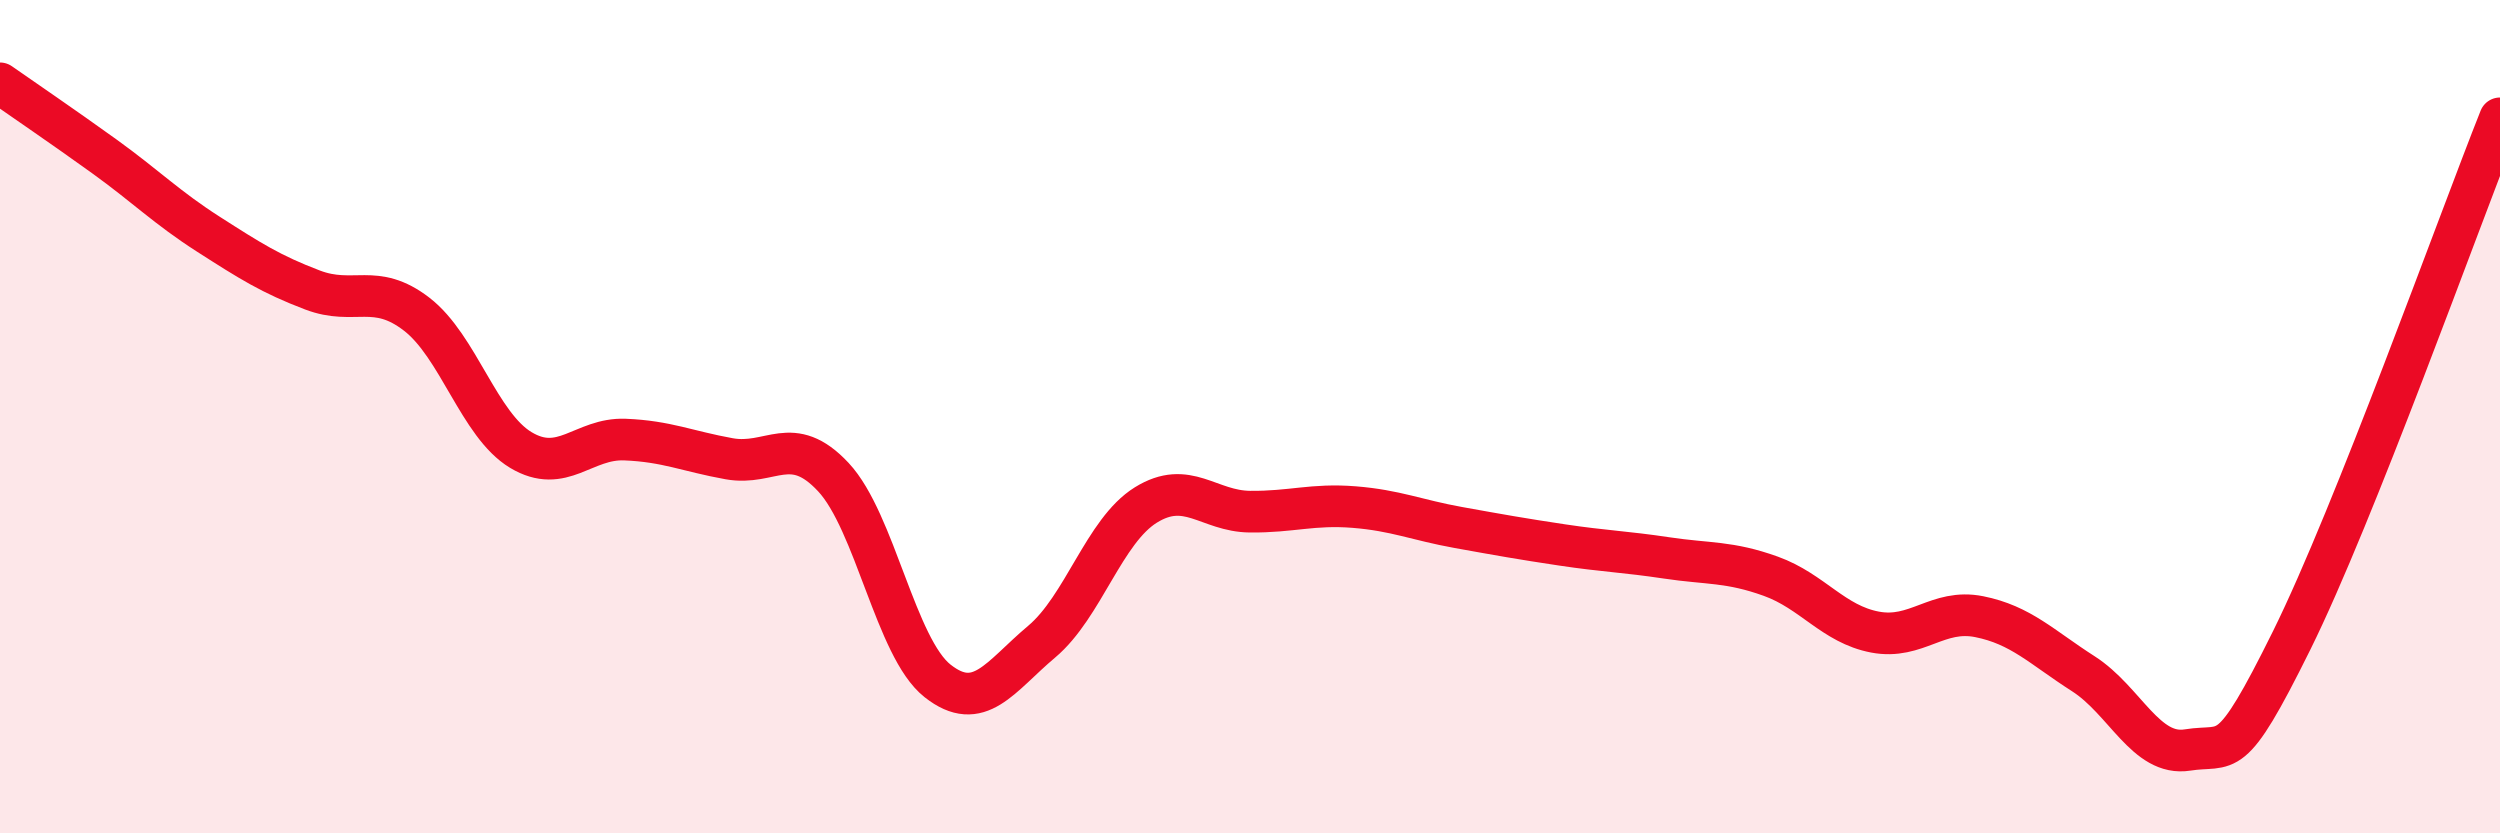 
    <svg width="60" height="20" viewBox="0 0 60 20" xmlns="http://www.w3.org/2000/svg">
      <path
        d="M 0,2 C 0.5,2.35 1.5,3.03 2.5,3.75 C 3.5,4.47 4,4.98 5,5.62 C 6,6.26 6.5,6.58 7.5,6.96 C 8.5,7.34 9,6.77 10,7.54 C 11,8.31 11.5,10.2 12.5,10.8 C 13.5,11.4 14,10.51 15,10.55 C 16,10.59 16.5,10.83 17.5,11.01 C 18.5,11.19 19,10.38 20,11.45 C 21,12.52 21.5,15.55 22.5,16.34 C 23.5,17.13 24,16.24 25,15.4 C 26,14.56 26.5,12.74 27.5,12.12 C 28.5,11.5 29,12.27 30,12.28 C 31,12.29 31.5,12.09 32.5,12.17 C 33.5,12.25 34,12.48 35,12.66 C 36,12.84 36.5,12.93 37.5,13.08 C 38.5,13.23 39,13.24 40,13.39 C 41,13.54 41.5,13.47 42.5,13.83 C 43.5,14.19 44,14.98 45,15.17 C 46,15.36 46.5,14.6 47.5,14.8 C 48.5,15 49,15.53 50,16.17 C 51,16.81 51.5,18.16 52.5,18 C 53.5,17.84 53.5,18.4 55,15.37 C 56.5,12.34 59,5.35 60,2.84L60 20L0 20Z"
        fill="#EB0A25"
        opacity="0.1"
        stroke-linecap="round"
        stroke-linejoin="round"
      />
      <path
        d="M 0,2 C 0.5,2.35 1.5,3.03 2.5,3.75 C 3.5,4.47 4,4.98 5,5.62 C 6,6.26 6.5,6.58 7.5,6.96 C 8.5,7.34 9,6.77 10,7.54 C 11,8.31 11.5,10.2 12.5,10.8 C 13.5,11.4 14,10.51 15,10.55 C 16,10.59 16.5,10.83 17.5,11.01 C 18.5,11.19 19,10.38 20,11.45 C 21,12.52 21.5,15.55 22.5,16.34 C 23.5,17.13 24,16.24 25,15.4 C 26,14.56 26.5,12.74 27.5,12.12 C 28.5,11.5 29,12.27 30,12.28 C 31,12.29 31.5,12.09 32.5,12.17 C 33.5,12.25 34,12.48 35,12.66 C 36,12.84 36.5,12.93 37.5,13.08 C 38.5,13.23 39,13.24 40,13.39 C 41,13.54 41.5,13.47 42.5,13.83 C 43.5,14.19 44,14.98 45,15.17 C 46,15.36 46.5,14.6 47.5,14.8 C 48.5,15 49,15.53 50,16.17 C 51,16.81 51.5,18.16 52.5,18 C 53.5,17.84 53.5,18.4 55,15.37 C 56.5,12.34 59,5.35 60,2.84"
        stroke="#EB0A25"
        stroke-width="1"
        fill="none"
        stroke-linecap="round"
        stroke-linejoin="round"
      />
    </svg>
  